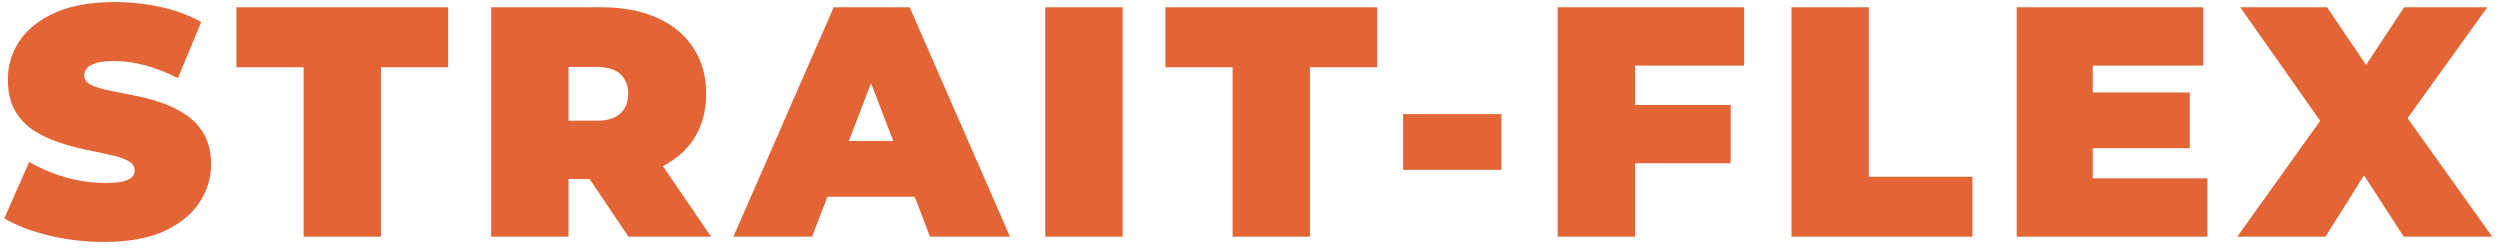 <?xml version="1.0" encoding="UTF-8"?> <svg xmlns="http://www.w3.org/2000/svg" width="169" height="17" viewBox="0 0 169 17" fill="none"><path d="M7.045 16.355C5.745 16.355 4.49 16.207 3.279 15.911C2.068 15.616 1.071 15.232 0.288 14.759L1.972 10.949C2.71 11.377 3.53 11.724 4.431 11.99C5.346 12.241 6.233 12.367 7.089 12.367C7.591 12.367 7.983 12.337 8.263 12.278C8.559 12.204 8.773 12.108 8.906 11.99C9.039 11.857 9.105 11.702 9.105 11.525C9.105 11.244 8.95 11.023 8.64 10.86C8.33 10.698 7.916 10.565 7.399 10.461C6.897 10.343 6.343 10.225 5.738 10.107C5.132 9.974 4.519 9.804 3.899 9.598C3.294 9.391 2.732 9.118 2.215 8.778C1.713 8.438 1.307 7.995 0.997 7.449C0.687 6.887 0.532 6.193 0.532 5.366C0.532 4.406 0.798 3.535 1.329 2.752C1.876 1.954 2.681 1.319 3.744 0.847C4.822 0.374 6.159 0.138 7.754 0.138C8.802 0.138 9.836 0.249 10.855 0.47C11.874 0.692 12.79 1.031 13.602 1.489L12.03 5.278C11.261 4.894 10.516 4.606 9.792 4.414C9.083 4.222 8.389 4.126 7.71 4.126C7.207 4.126 6.809 4.17 6.513 4.258C6.218 4.347 6.004 4.465 5.871 4.613C5.753 4.761 5.694 4.923 5.694 5.1C5.694 5.366 5.849 5.58 6.159 5.743C6.469 5.89 6.875 6.016 7.377 6.119C7.894 6.223 8.455 6.334 9.061 6.452C9.681 6.57 10.294 6.732 10.9 6.939C11.505 7.146 12.059 7.419 12.561 7.759C13.078 8.098 13.492 8.542 13.802 9.088C14.112 9.634 14.267 10.314 14.267 11.126C14.267 12.071 13.994 12.943 13.447 13.74C12.916 14.523 12.118 15.158 11.055 15.646C9.991 16.118 8.655 16.355 7.045 16.355ZM20.525 16V4.546H15.983V0.492H30.294V4.546H25.753V16H20.525ZM33.203 16V0.492H40.669C42.117 0.492 43.364 0.729 44.413 1.201C45.477 1.674 46.296 2.353 46.872 3.239C47.448 4.111 47.736 5.145 47.736 6.341C47.736 7.537 47.448 8.571 46.872 9.442C46.296 10.299 45.477 10.956 44.413 11.414C43.364 11.872 42.117 12.101 40.669 12.101H36.105L38.432 9.952V16H33.203ZM42.486 16L38.675 10.351H44.214L48.069 16H42.486ZM38.432 10.528L36.105 8.158H40.337C41.06 8.158 41.592 7.995 41.932 7.67C42.286 7.345 42.464 6.902 42.464 6.341C42.464 5.78 42.286 5.337 41.932 5.012C41.592 4.687 41.06 4.524 40.337 4.524H36.105L38.432 2.154V10.528ZM49.578 16L56.357 0.492H61.496L68.275 16H62.87L57.863 2.974H59.901L54.895 16H49.578ZM53.609 13.297L54.939 9.531H62.072L63.401 13.297H53.609ZM70.661 16V0.492H75.889V16H70.661ZM83.324 16V4.546H78.782V0.492H93.094V4.546H88.552V16H83.324ZM94.85 11.481V7.714H101.496V11.481H94.85ZM110.172 7.094H116.996V11.037H110.172V7.094ZM110.527 16H105.298V0.492H117.904V4.436H110.527V16ZM121.106 16V0.492H126.335V11.946H133.335V16H121.106ZM141.116 6.252H148.028V10.018H141.116V6.252ZM141.47 12.057H149.224V16H136.33V0.492H148.936V4.436H141.47V12.057ZM151.239 16L158.151 6.341L158.129 9.996L151.439 0.492H157.309L161.208 6.252L158.705 6.274L162.515 0.492H168.143L161.452 9.797V6.164L168.475 16H162.493L158.594 9.974L161.009 9.952L157.199 16H151.239Z" fill="#E36535"></path></svg> 